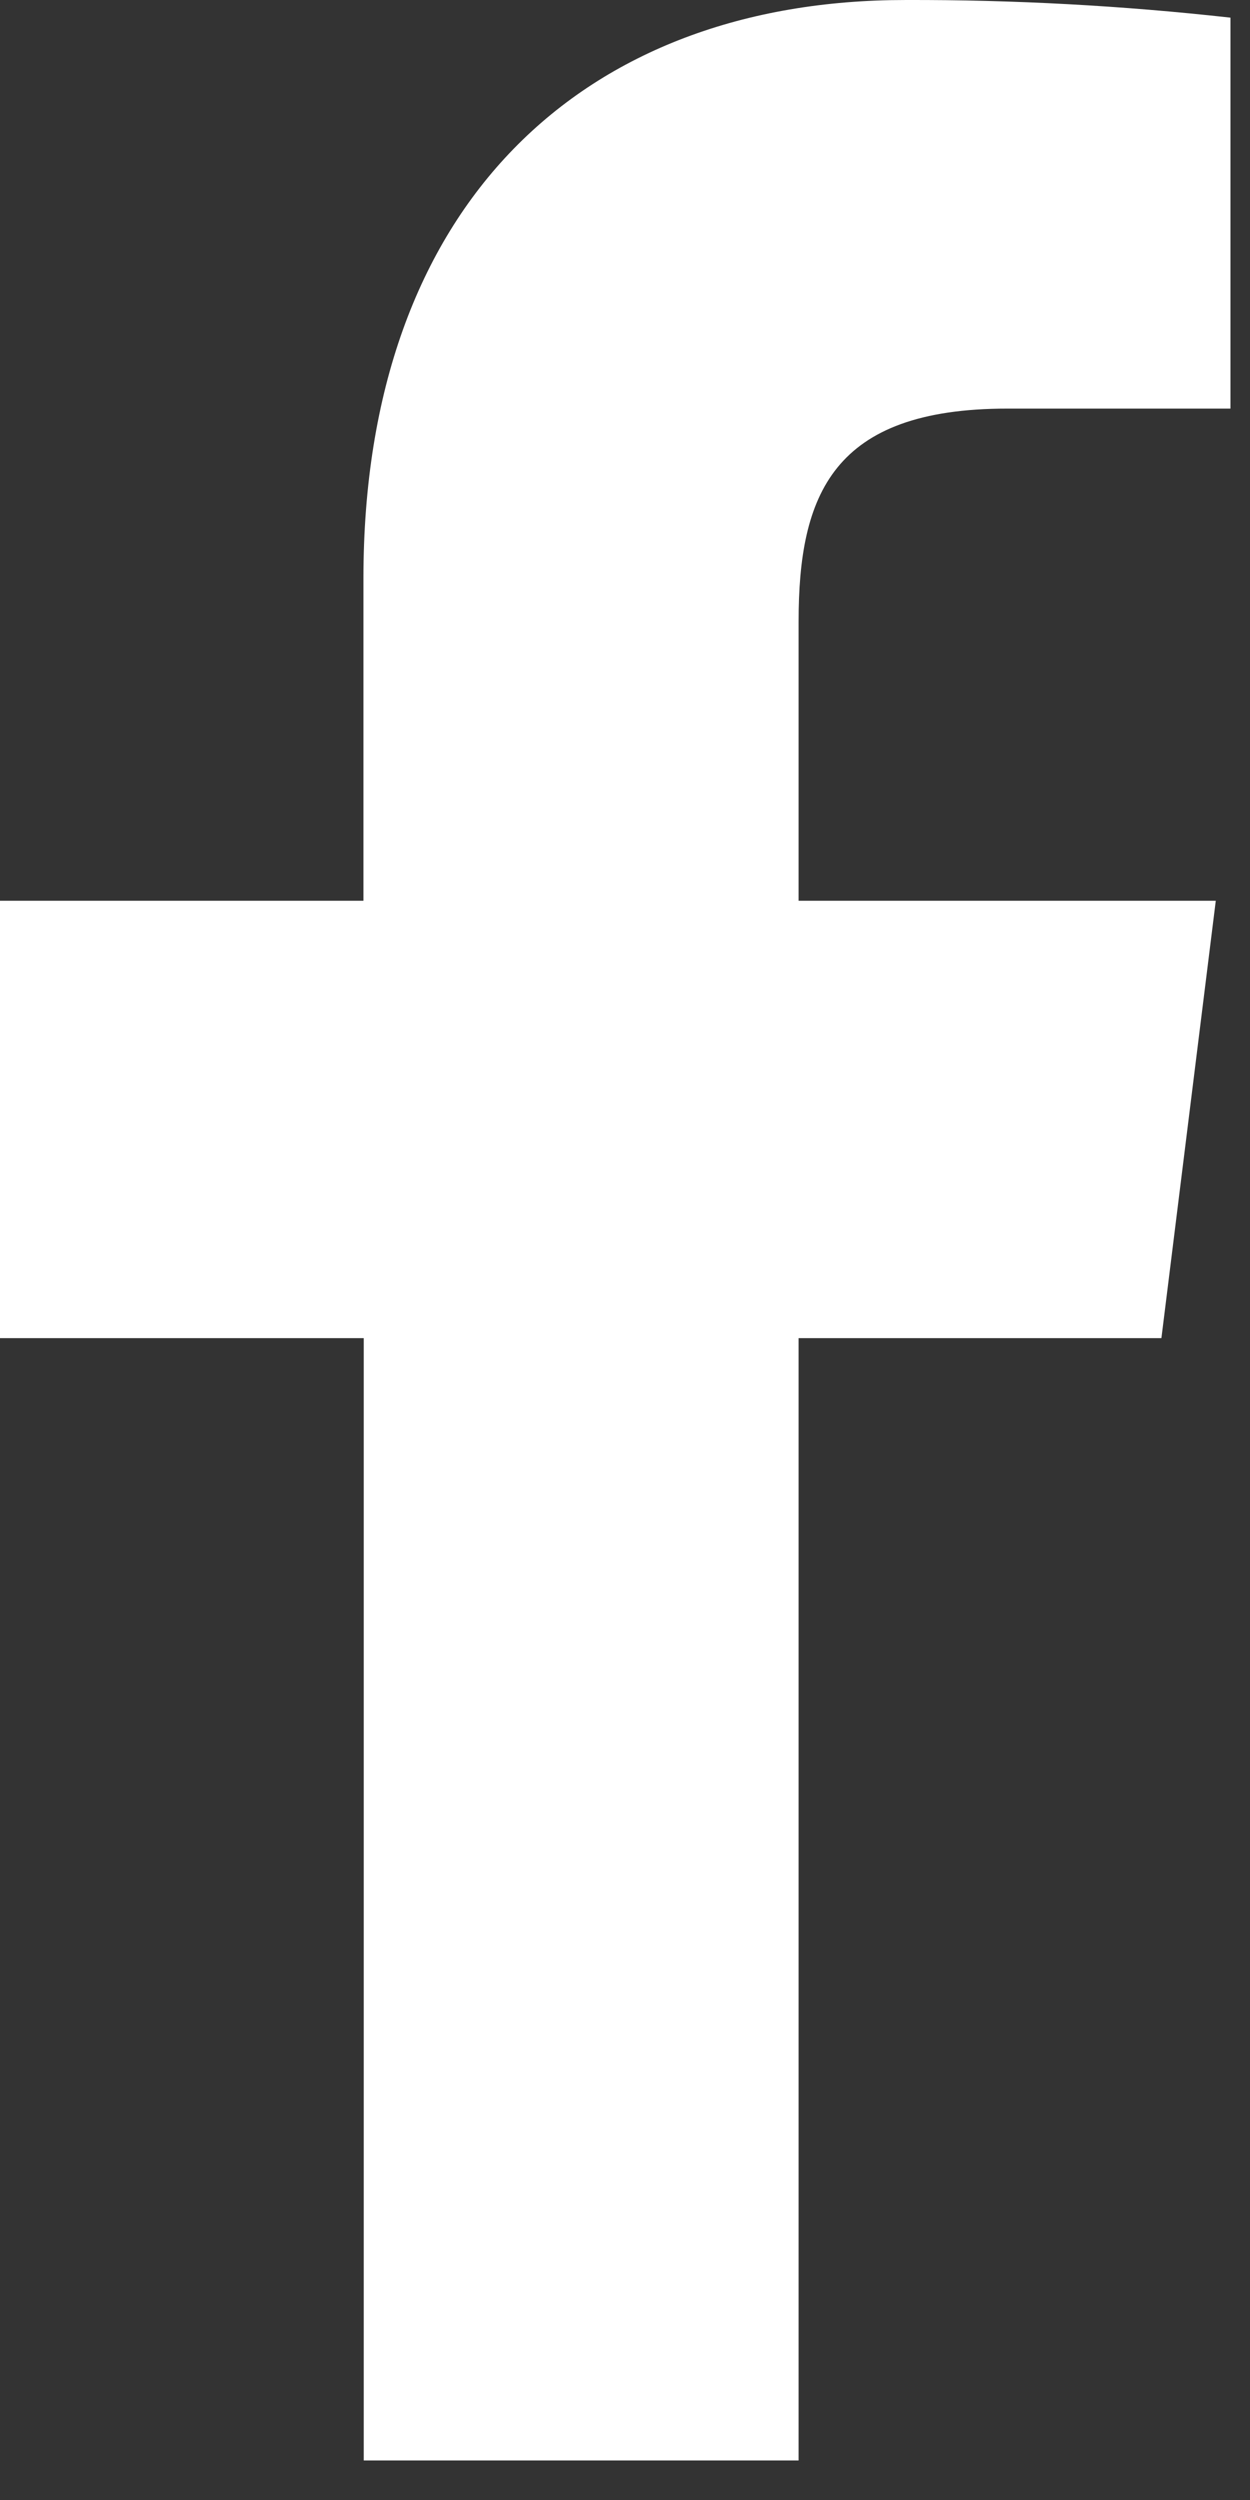 <?xml version="1.0" encoding="UTF-8"?>
<svg xmlns="http://www.w3.org/2000/svg" width="8" height="16" viewBox="0 0 8 16" fill="none">
  <rect x="0" y="0" width="8" height="16" fill="#333333" stroke="none"/>
  <g id="facebook-2">
    <path id="facebook-3" fill-rule="evenodd" clip-rule="evenodd" d="M5.111 15.747V8.564H7.433L7.781 5.765H5.111V3.978C5.111 3.167 5.328 2.615 6.447 2.615H7.875V0.113C7.184 0.036 6.489 -0.002 5.794 6.08972e-05C3.736 6.08972e-05 2.326 1.304 2.326 3.7V5.765H0V8.564H2.328V15.747L5.111 15.747Z" fill="white"></path>
  </g>
</svg>
